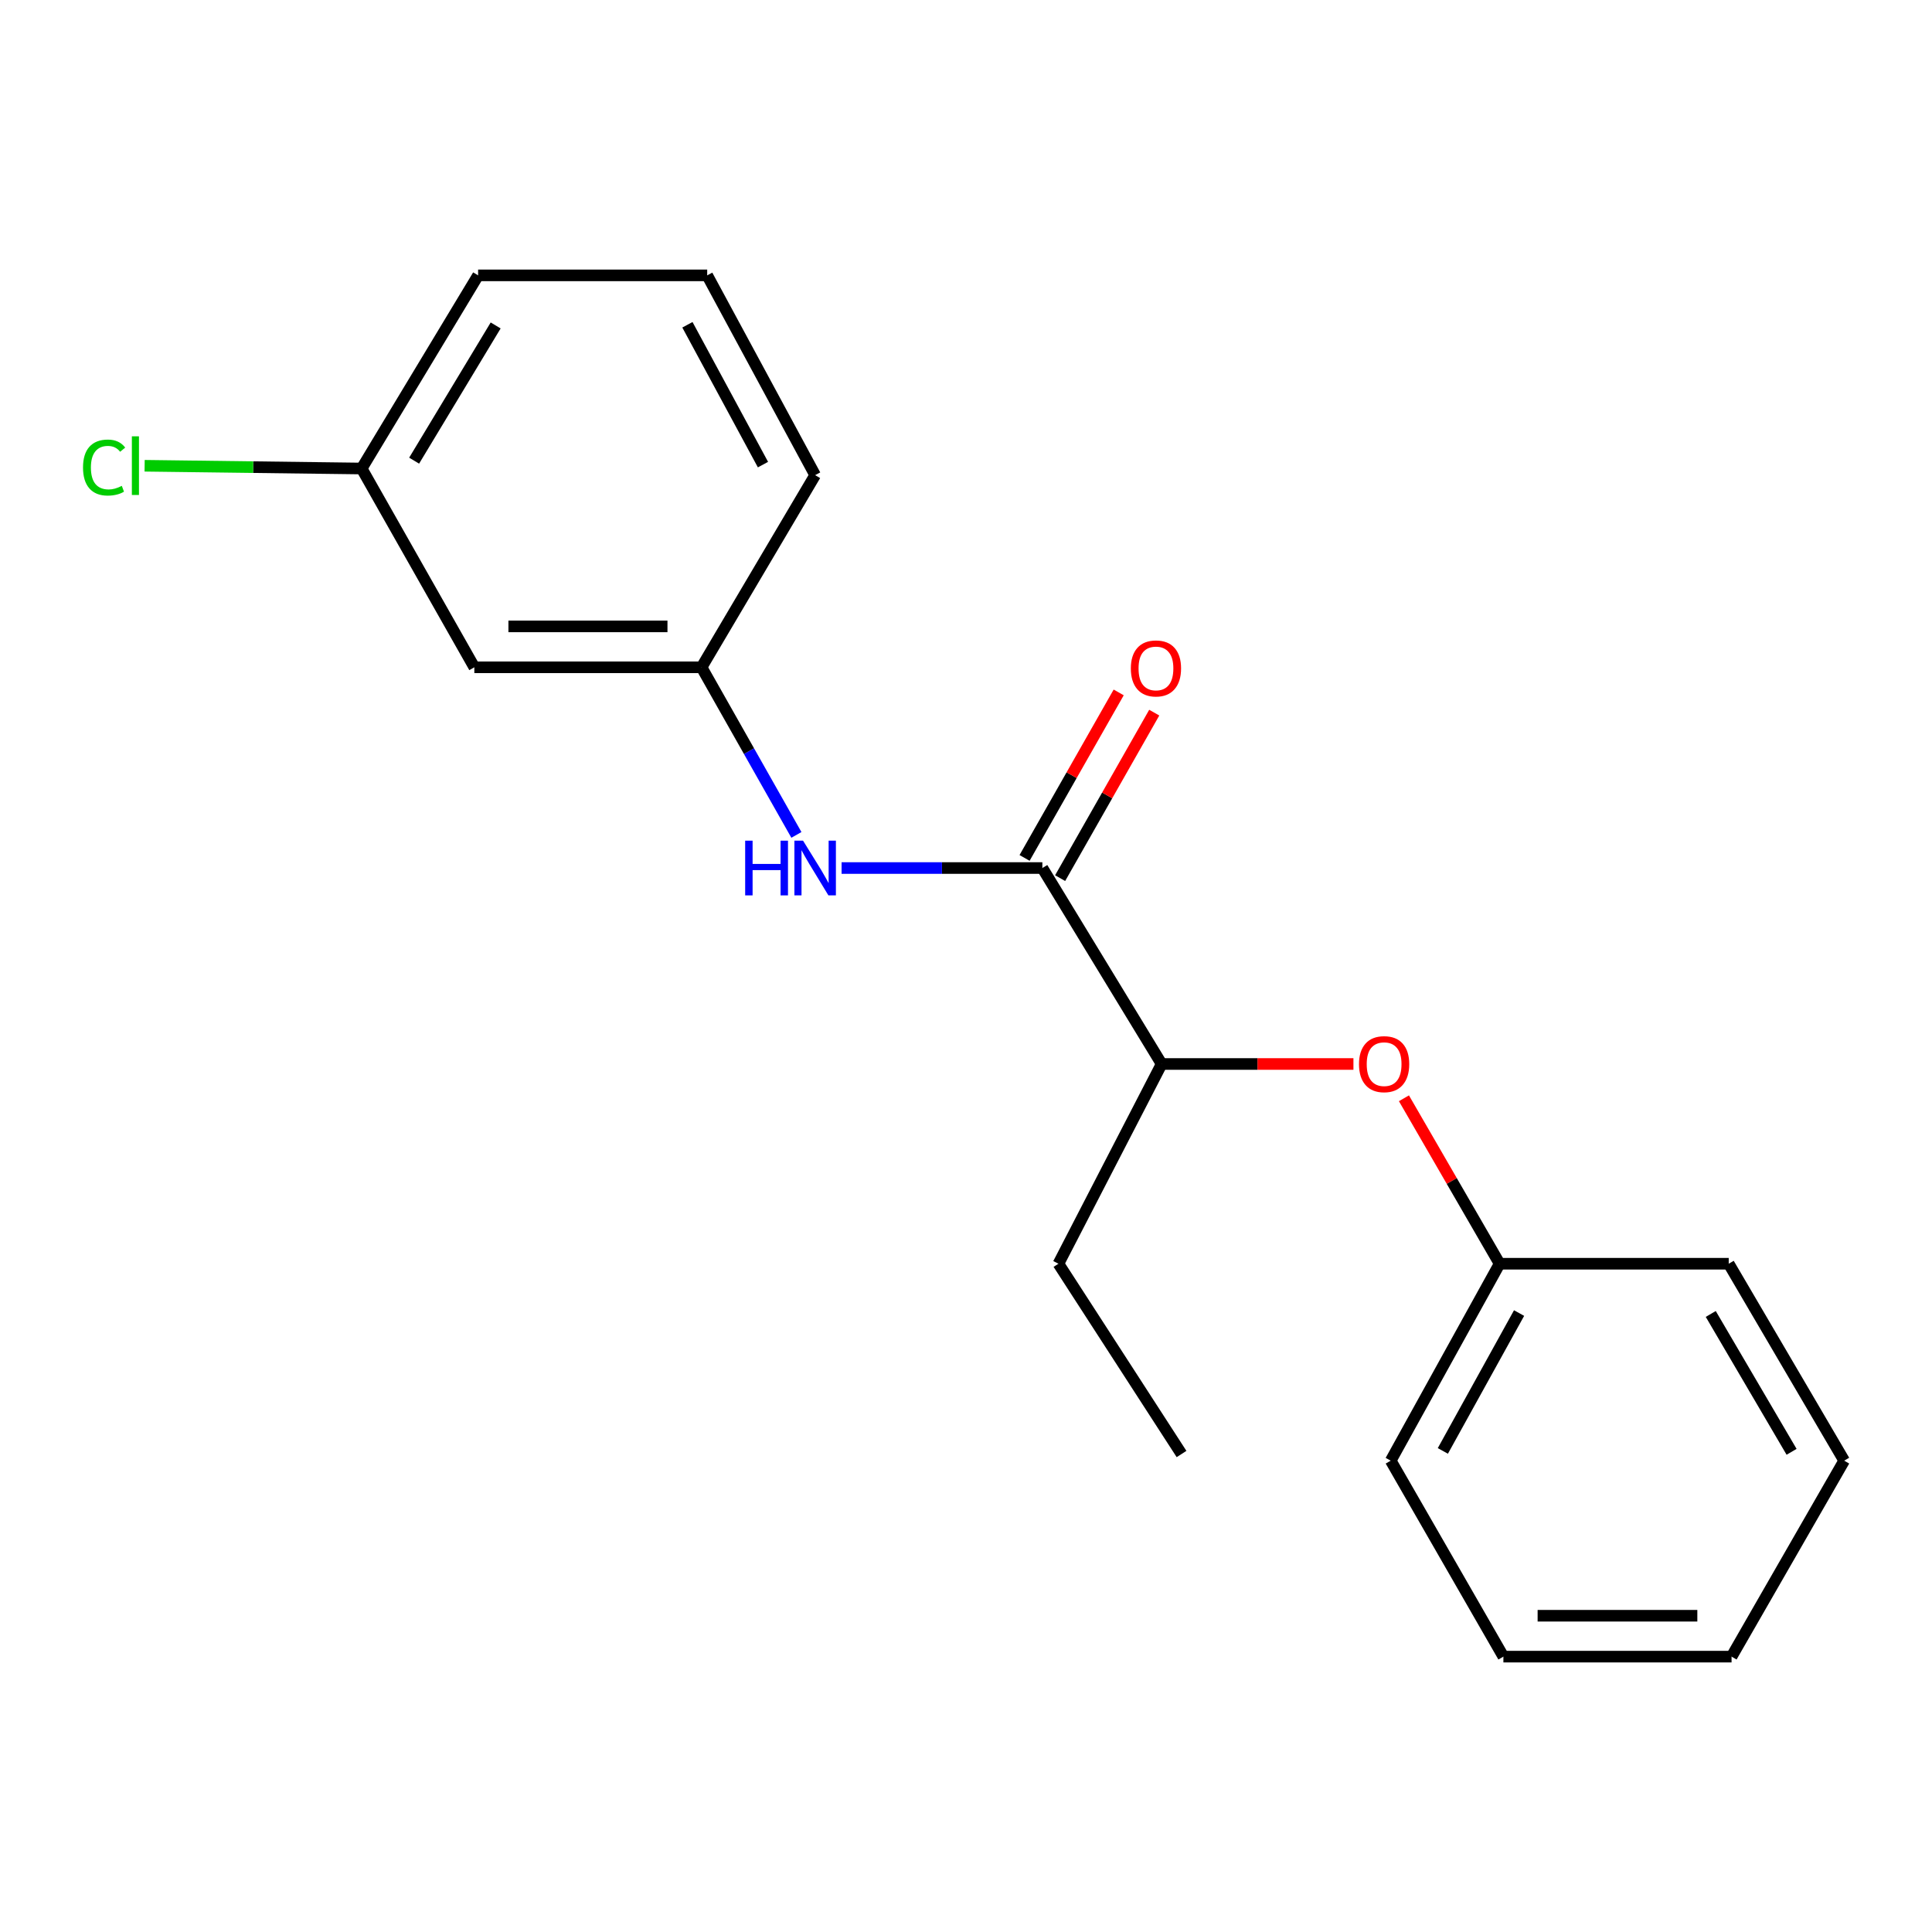 <?xml version='1.0' encoding='iso-8859-1'?>
<svg version='1.1' baseProfile='full'
              xmlns='http://www.w3.org/2000/svg'
                      xmlns:rdkit='http://www.rdkit.org/xml'
                      xmlns:xlink='http://www.w3.org/1999/xlink'
                  xml:space='preserve'
width='1000px' height='1000px' viewBox='0 0 1000 1000'>
<!-- END OF HEADER -->
<rect style='opacity:1.0;fill:#FFFFFF;stroke:none' width='1000' height='1000' x='0' y='0'> </rect>
<path class='bond-0' d='M 539.52,449.29 L 487.559,449.29' style='fill:none;fill-rule:evenodd;stroke:#000000;stroke-width:6px;stroke-linecap:butt;stroke-linejoin:miter;stroke-opacity:1' />
<path class='bond-0' d='M 487.559,449.29 L 435.599,449.29' style='fill:none;fill-rule:evenodd;stroke:#0000FF;stroke-width:6px;stroke-linecap:butt;stroke-linejoin:miter;stroke-opacity:1' />
<path class='bond-1' d='M 539.52,449.29 L 601.26,550.721' style='fill:none;fill-rule:evenodd;stroke:#000000;stroke-width:6px;stroke-linecap:butt;stroke-linejoin:miter;stroke-opacity:1' />
<path class='bond-4' d='M 548.72,454.523 L 573.078,411.692' style='fill:none;fill-rule:evenodd;stroke:#000000;stroke-width:6px;stroke-linecap:butt;stroke-linejoin:miter;stroke-opacity:1' />
<path class='bond-4' d='M 573.078,411.692 L 597.435,368.861' style='fill:none;fill-rule:evenodd;stroke:#FF0000;stroke-width:6px;stroke-linecap:butt;stroke-linejoin:miter;stroke-opacity:1' />
<path class='bond-4' d='M 530.319,444.058 L 554.677,401.228' style='fill:none;fill-rule:evenodd;stroke:#000000;stroke-width:6px;stroke-linecap:butt;stroke-linejoin:miter;stroke-opacity:1' />
<path class='bond-4' d='M 554.677,401.228 L 579.035,358.397' style='fill:none;fill-rule:evenodd;stroke:#FF0000;stroke-width:6px;stroke-linecap:butt;stroke-linejoin:miter;stroke-opacity:1' />
<path class='bond-3' d='M 412.216,432.146 L 387.667,388.768' style='fill:none;fill-rule:evenodd;stroke:#0000FF;stroke-width:6px;stroke-linecap:butt;stroke-linejoin:miter;stroke-opacity:1' />
<path class='bond-3' d='M 387.667,388.768 L 363.118,345.39' style='fill:none;fill-rule:evenodd;stroke:#000000;stroke-width:6px;stroke-linecap:butt;stroke-linejoin:miter;stroke-opacity:1' />
<path class='bond-2' d='M 601.26,550.721 L 650.898,550.721' style='fill:none;fill-rule:evenodd;stroke:#000000;stroke-width:6px;stroke-linecap:butt;stroke-linejoin:miter;stroke-opacity:1' />
<path class='bond-2' d='M 650.898,550.721 L 700.536,550.721' style='fill:none;fill-rule:evenodd;stroke:#FF0000;stroke-width:6px;stroke-linecap:butt;stroke-linejoin:miter;stroke-opacity:1' />
<path class='bond-11' d='M 601.26,550.721 L 547.846,654.104' style='fill:none;fill-rule:evenodd;stroke:#000000;stroke-width:6px;stroke-linecap:butt;stroke-linejoin:miter;stroke-opacity:1' />
<path class='bond-7' d='M 726.678,568.467 L 751.441,611.286' style='fill:none;fill-rule:evenodd;stroke:#FF0000;stroke-width:6px;stroke-linecap:butt;stroke-linejoin:miter;stroke-opacity:1' />
<path class='bond-7' d='M 751.441,611.286 L 776.203,654.104' style='fill:none;fill-rule:evenodd;stroke:#000000;stroke-width:6px;stroke-linecap:butt;stroke-linejoin:miter;stroke-opacity:1' />
<path class='bond-5' d='M 363.118,345.39 L 245.517,345.39' style='fill:none;fill-rule:evenodd;stroke:#000000;stroke-width:6px;stroke-linecap:butt;stroke-linejoin:miter;stroke-opacity:1' />
<path class='bond-5' d='M 345.478,324.222 L 263.157,324.222' style='fill:none;fill-rule:evenodd;stroke:#000000;stroke-width:6px;stroke-linecap:butt;stroke-linejoin:miter;stroke-opacity:1' />
<path class='bond-10' d='M 363.118,345.39 L 421.919,245.935' style='fill:none;fill-rule:evenodd;stroke:#000000;stroke-width:6px;stroke-linecap:butt;stroke-linejoin:miter;stroke-opacity:1' />
<path class='bond-6' d='M 245.517,345.39 L 187.187,242.501' style='fill:none;fill-rule:evenodd;stroke:#000000;stroke-width:6px;stroke-linecap:butt;stroke-linejoin:miter;stroke-opacity:1' />
<path class='bond-8' d='M 187.187,242.501 L 131.023,241.79' style='fill:none;fill-rule:evenodd;stroke:#000000;stroke-width:6px;stroke-linecap:butt;stroke-linejoin:miter;stroke-opacity:1' />
<path class='bond-8' d='M 131.023,241.79 L 74.859,241.079' style='fill:none;fill-rule:evenodd;stroke:#00CC00;stroke-width:6px;stroke-linecap:butt;stroke-linejoin:miter;stroke-opacity:1' />
<path class='bond-19' d='M 187.187,242.501 L 247.469,142.528' style='fill:none;fill-rule:evenodd;stroke:#000000;stroke-width:6px;stroke-linecap:butt;stroke-linejoin:miter;stroke-opacity:1' />
<path class='bond-19' d='M 214.357,238.436 L 256.554,168.455' style='fill:none;fill-rule:evenodd;stroke:#000000;stroke-width:6px;stroke-linecap:butt;stroke-linejoin:miter;stroke-opacity:1' />
<path class='bond-13' d='M 776.203,654.104 L 719.837,756.041' style='fill:none;fill-rule:evenodd;stroke:#000000;stroke-width:6px;stroke-linecap:butt;stroke-linejoin:miter;stroke-opacity:1' />
<path class='bond-13' d='M 786.273,679.638 L 746.817,750.994' style='fill:none;fill-rule:evenodd;stroke:#000000;stroke-width:6px;stroke-linecap:butt;stroke-linejoin:miter;stroke-opacity:1' />
<path class='bond-14' d='M 776.203,654.104 L 894.781,654.104' style='fill:none;fill-rule:evenodd;stroke:#000000;stroke-width:6px;stroke-linecap:butt;stroke-linejoin:miter;stroke-opacity:1' />
<path class='bond-9' d='M 366.046,142.528 L 421.919,245.935' style='fill:none;fill-rule:evenodd;stroke:#000000;stroke-width:6px;stroke-linecap:butt;stroke-linejoin:miter;stroke-opacity:1' />
<path class='bond-9' d='M 355.804,168.102 L 394.914,240.486' style='fill:none;fill-rule:evenodd;stroke:#000000;stroke-width:6px;stroke-linecap:butt;stroke-linejoin:miter;stroke-opacity:1' />
<path class='bond-12' d='M 366.046,142.528 L 247.469,142.528' style='fill:none;fill-rule:evenodd;stroke:#000000;stroke-width:6px;stroke-linecap:butt;stroke-linejoin:miter;stroke-opacity:1' />
<path class='bond-15' d='M 547.846,654.104 L 611.562,752.595' style='fill:none;fill-rule:evenodd;stroke:#000000;stroke-width:6px;stroke-linecap:butt;stroke-linejoin:miter;stroke-opacity:1' />
<path class='bond-16' d='M 719.837,756.041 L 778.156,857.472' style='fill:none;fill-rule:evenodd;stroke:#000000;stroke-width:6px;stroke-linecap:butt;stroke-linejoin:miter;stroke-opacity:1' />
<path class='bond-17' d='M 894.781,654.104 L 954.545,756.041' style='fill:none;fill-rule:evenodd;stroke:#000000;stroke-width:6px;stroke-linecap:butt;stroke-linejoin:miter;stroke-opacity:1' />
<path class='bond-17' d='M 885.484,680.101 L 927.32,751.457' style='fill:none;fill-rule:evenodd;stroke:#000000;stroke-width:6px;stroke-linecap:butt;stroke-linejoin:miter;stroke-opacity:1' />
<path class='bond-20' d='M 778.156,857.472 L 896.251,857.472' style='fill:none;fill-rule:evenodd;stroke:#000000;stroke-width:6px;stroke-linecap:butt;stroke-linejoin:miter;stroke-opacity:1' />
<path class='bond-20' d='M 795.87,836.304 L 878.536,836.304' style='fill:none;fill-rule:evenodd;stroke:#000000;stroke-width:6px;stroke-linecap:butt;stroke-linejoin:miter;stroke-opacity:1' />
<path class='bond-18' d='M 954.545,756.041 L 896.251,857.472' style='fill:none;fill-rule:evenodd;stroke:#000000;stroke-width:6px;stroke-linecap:butt;stroke-linejoin:miter;stroke-opacity:1' />
<path  class='atom-1' d='M 385.699 435.13
L 389.539 435.13
L 389.539 447.17
L 404.019 447.17
L 404.019 435.13
L 407.859 435.13
L 407.859 463.45
L 404.019 463.45
L 404.019 450.37
L 389.539 450.37
L 389.539 463.45
L 385.699 463.45
L 385.699 435.13
' fill='#0000FF'/>
<path  class='atom-1' d='M 415.659 435.13
L 424.939 450.13
Q 425.859 451.61, 427.339 454.29
Q 428.819 456.97, 428.899 457.13
L 428.899 435.13
L 432.659 435.13
L 432.659 463.45
L 428.779 463.45
L 418.819 447.05
Q 417.659 445.13, 416.419 442.93
Q 415.219 440.73, 414.859 440.05
L 414.859 463.45
L 411.179 463.45
L 411.179 435.13
L 415.659 435.13
' fill='#0000FF'/>
<path  class='atom-3' d='M 703.415 550.801
Q 703.415 544.001, 706.775 540.201
Q 710.135 536.401, 716.415 536.401
Q 722.695 536.401, 726.055 540.201
Q 729.415 544.001, 729.415 550.801
Q 729.415 557.681, 726.015 561.601
Q 722.615 565.481, 716.415 565.481
Q 710.175 565.481, 706.775 561.601
Q 703.415 557.721, 703.415 550.801
M 716.415 562.281
Q 720.735 562.281, 723.055 559.401
Q 725.415 556.481, 725.415 550.801
Q 725.415 545.241, 723.055 542.441
Q 720.735 539.601, 716.415 539.601
Q 712.095 539.601, 709.735 542.401
Q 707.415 545.201, 707.415 550.801
Q 707.415 556.521, 709.735 559.401
Q 712.095 562.281, 716.415 562.281
' fill='#FF0000'/>
<path  class='atom-5' d='M 585.32 345.976
Q 585.32 339.176, 588.68 335.376
Q 592.04 331.576, 598.32 331.576
Q 604.6 331.576, 607.96 335.376
Q 611.32 339.176, 611.32 345.976
Q 611.32 352.856, 607.92 356.776
Q 604.52 360.656, 598.32 360.656
Q 592.08 360.656, 588.68 356.776
Q 585.32 352.896, 585.32 345.976
M 598.32 357.456
Q 602.64 357.456, 604.96 354.576
Q 607.32 351.656, 607.32 345.976
Q 607.32 340.416, 604.96 337.616
Q 602.64 334.776, 598.32 334.776
Q 594 334.776, 591.64 337.576
Q 589.32 340.376, 589.32 345.976
Q 589.32 351.696, 591.64 354.576
Q 594 357.456, 598.32 357.456
' fill='#FF0000'/>
<path  class='atom-9' d='M 42.971 241.999
Q 42.971 234.959, 46.251 231.279
Q 49.571 227.559, 55.851 227.559
Q 61.691 227.559, 64.811 231.679
L 62.171 233.839
Q 59.891 230.839, 55.851 230.839
Q 51.571 230.839, 49.291 233.719
Q 47.051 236.559, 47.051 241.999
Q 47.051 247.599, 49.371 250.479
Q 51.731 253.359, 56.291 253.359
Q 59.411 253.359, 63.051 251.479
L 64.171 254.479
Q 62.691 255.439, 60.451 255.999
Q 58.211 256.559, 55.731 256.559
Q 49.571 256.559, 46.251 252.799
Q 42.971 249.039, 42.971 241.999
' fill='#00CC00'/>
<path  class='atom-9' d='M 68.251 225.839
L 71.931 225.839
L 71.931 256.199
L 68.251 256.199
L 68.251 225.839
' fill='#00CC00'/>
</svg>
